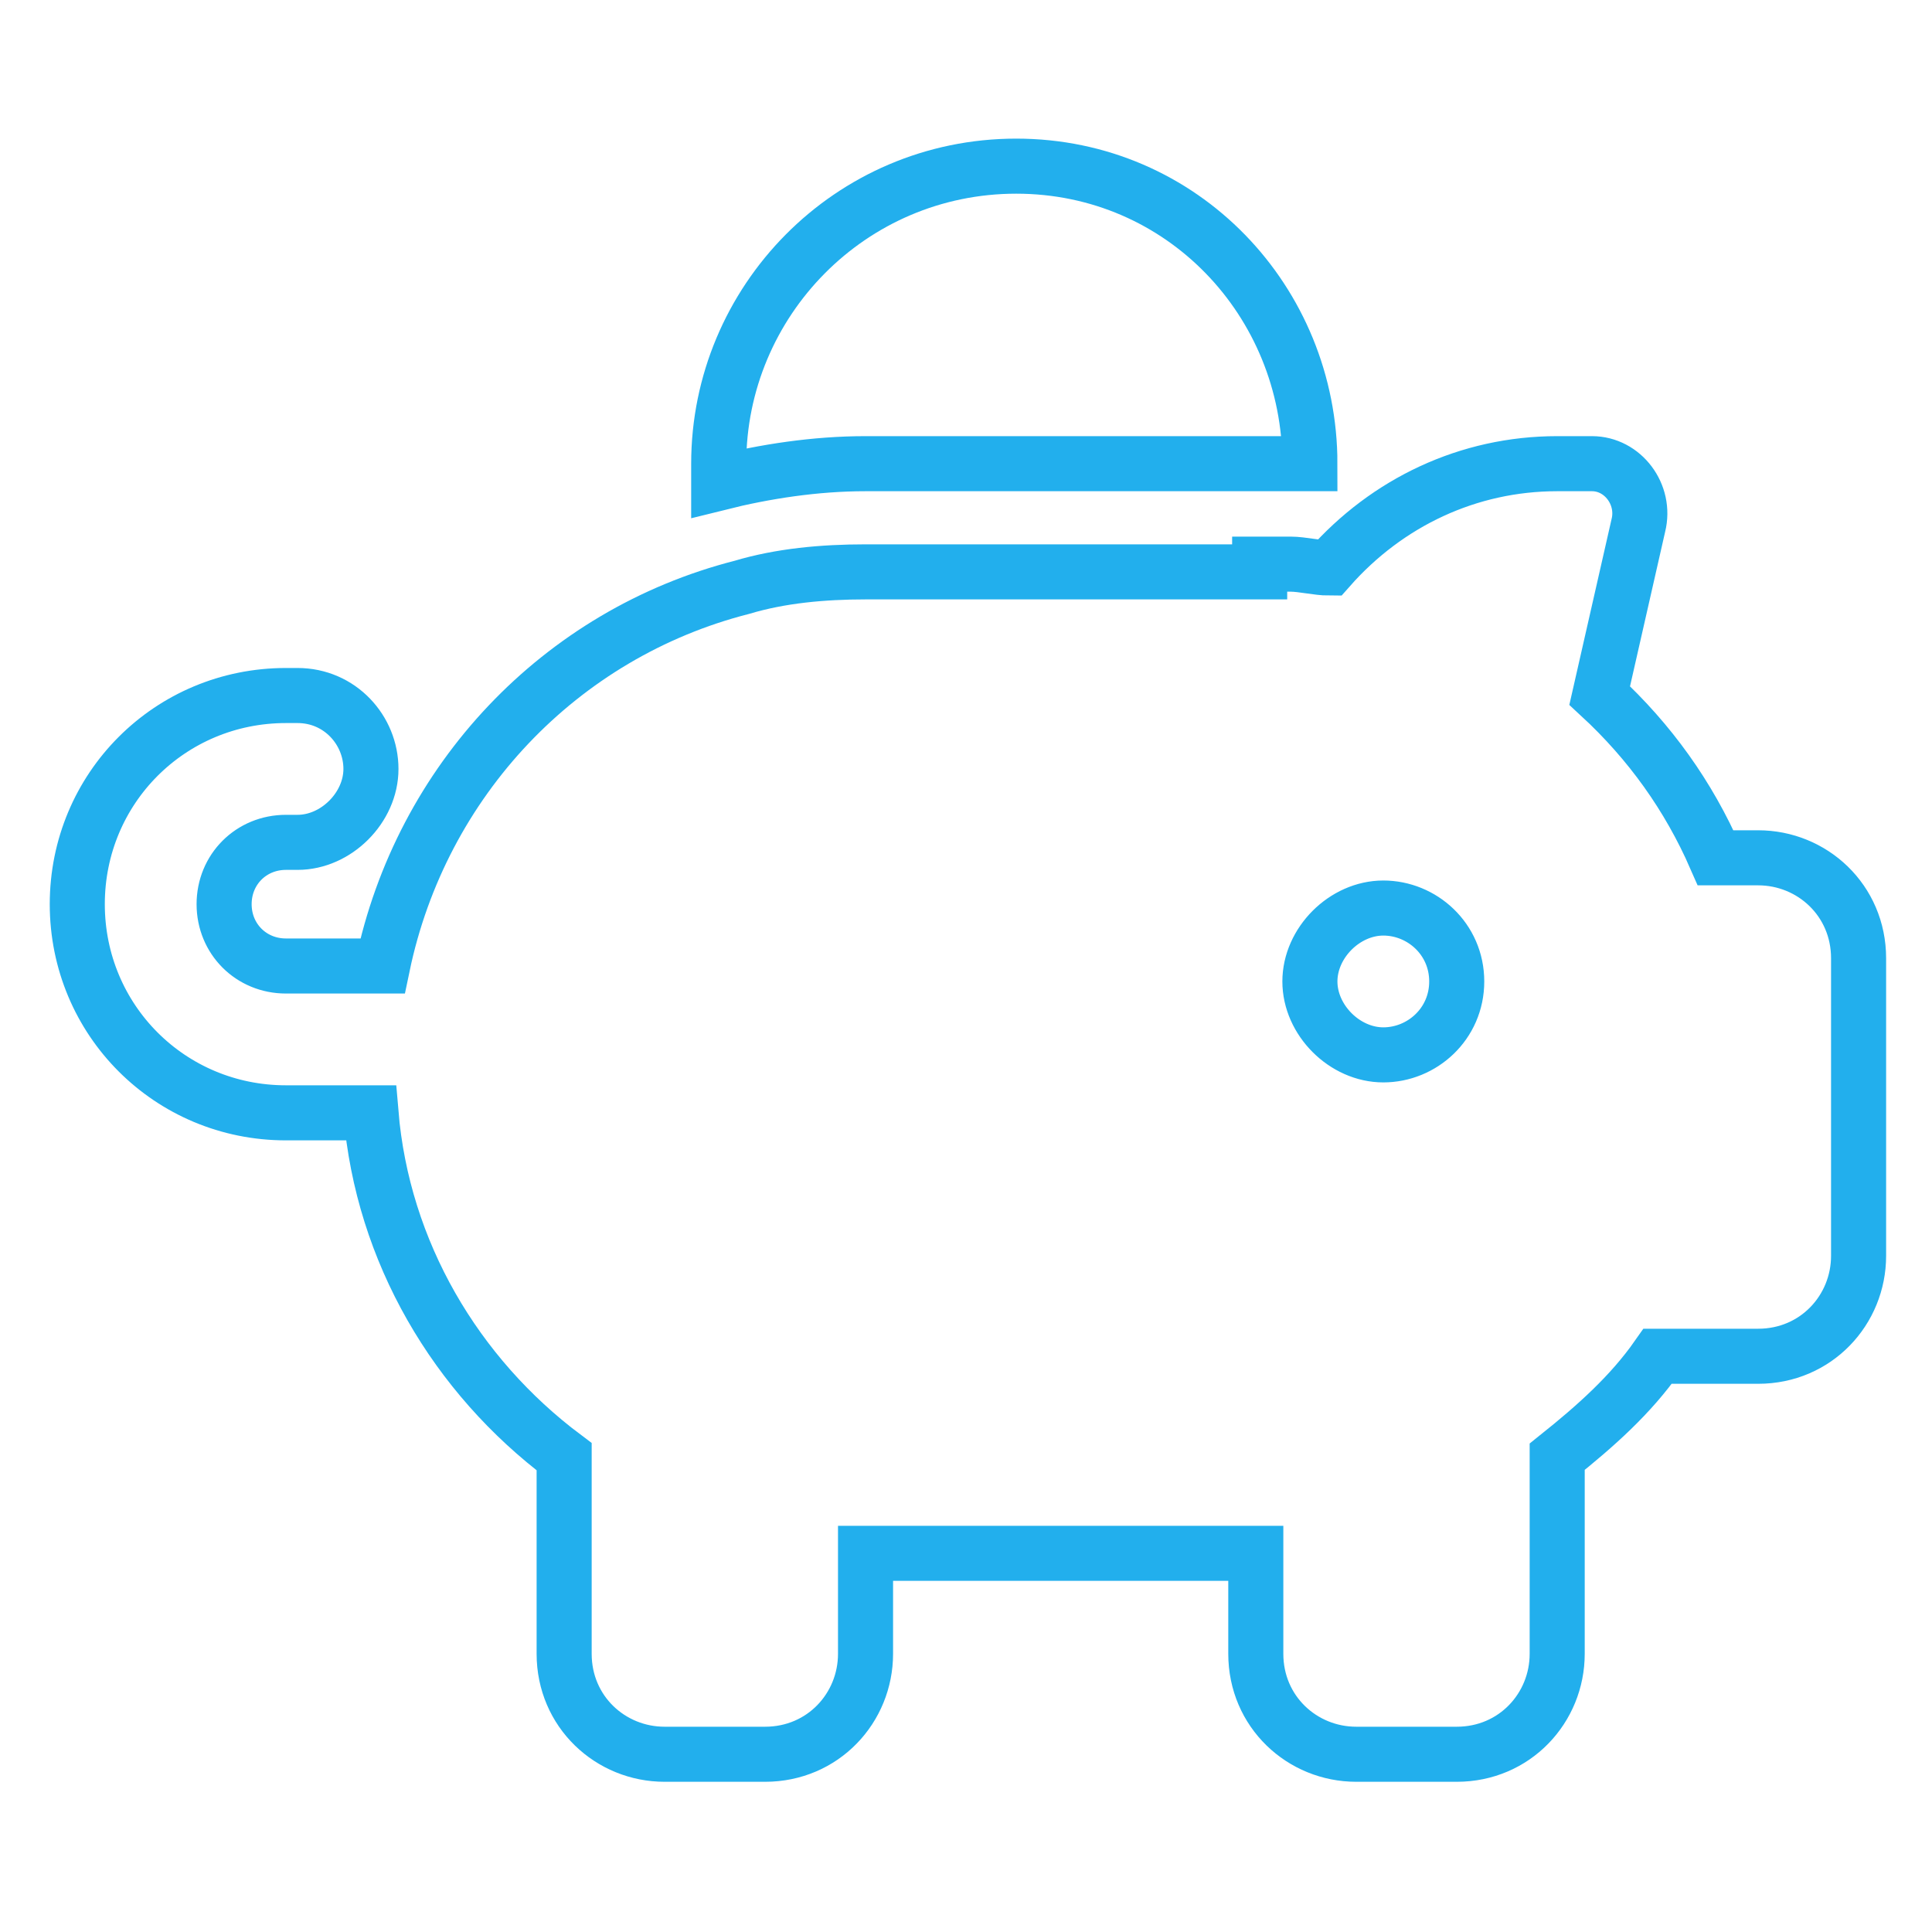 <?xml version="1.0" encoding="UTF-8"?>
<!-- Generator: Adobe Illustrator 23.1.1, SVG Export Plug-In . SVG Version: 6.00 Build 0)  -->
<svg xmlns="http://www.w3.org/2000/svg" xmlns:xlink="http://www.w3.org/1999/xlink" version="1.1" id="Layer_1" x="0px" y="0px" viewBox="0 0 50 50" style="enable-background:new 0 0 50 50;" xml:space="preserve">
<style type="text/css">
	.st0{fill:none;stroke:#22AFED;stroke-width:1.425;stroke-miterlimit:10;}
</style>
<g>
	<g>
		<path class="st0" d="M32.6,14.6c0.3,0,0.6,0,0.8,0c0.3,0,0.7,0.1,1,0.1C35.9,13,38,12,40.3,12h0.9c0.8,0,1.4,0.8,1.2,1.6L41.4,18    c1.3,1.2,2.3,2.6,3,4.2h1.1c1.4,0,2.6,1.1,2.6,2.6v7.7c0,1.4-1.1,2.6-2.6,2.6h-2.6c-0.7,1-1.6,1.8-2.6,2.6v5.1    c0,1.4-1.1,2.6-2.6,2.6h-2.6c-1.4,0-2.6-1.1-2.6-2.6v-2.6H22.4v2.6c0,1.4-1.1,2.6-2.6,2.6h-2.6c-1.4,0-2.6-1.1-2.6-2.6v-5.1    c-2.8-2.1-4.7-5.3-5-8.9H7.4c-3,0-5.4-2.4-5.4-5.4s2.4-5.4,5.4-5.4h0.3c1.1,0,1.9,0.9,1.9,1.9s-0.9,1.9-1.9,1.9H7.4    c-0.9,0-1.6,0.7-1.6,1.6c0,0.9,0.7,1.6,1.6,1.6h2.5c1-4.8,4.6-8.6,9.3-9.8c1-0.3,2.1-0.4,3.2-0.4H32.6z M33.9,12L33.9,12    c-0.4,0-0.8,0-1.3,0H22.4c-1.3,0-2.6,0.2-3.8,0.5c0-0.2,0-0.3,0-0.5c0-4.2,3.4-7.7,7.7-7.7S33.9,7.8,33.9,12z M37.7,25.4    c0-1.1-0.9-1.9-1.9-1.9s-1.9,0.9-1.9,1.9s0.9,1.9,1.9,1.9S37.7,26.5,37.7,25.4z"></path>
	</g>
</g>
</svg>
